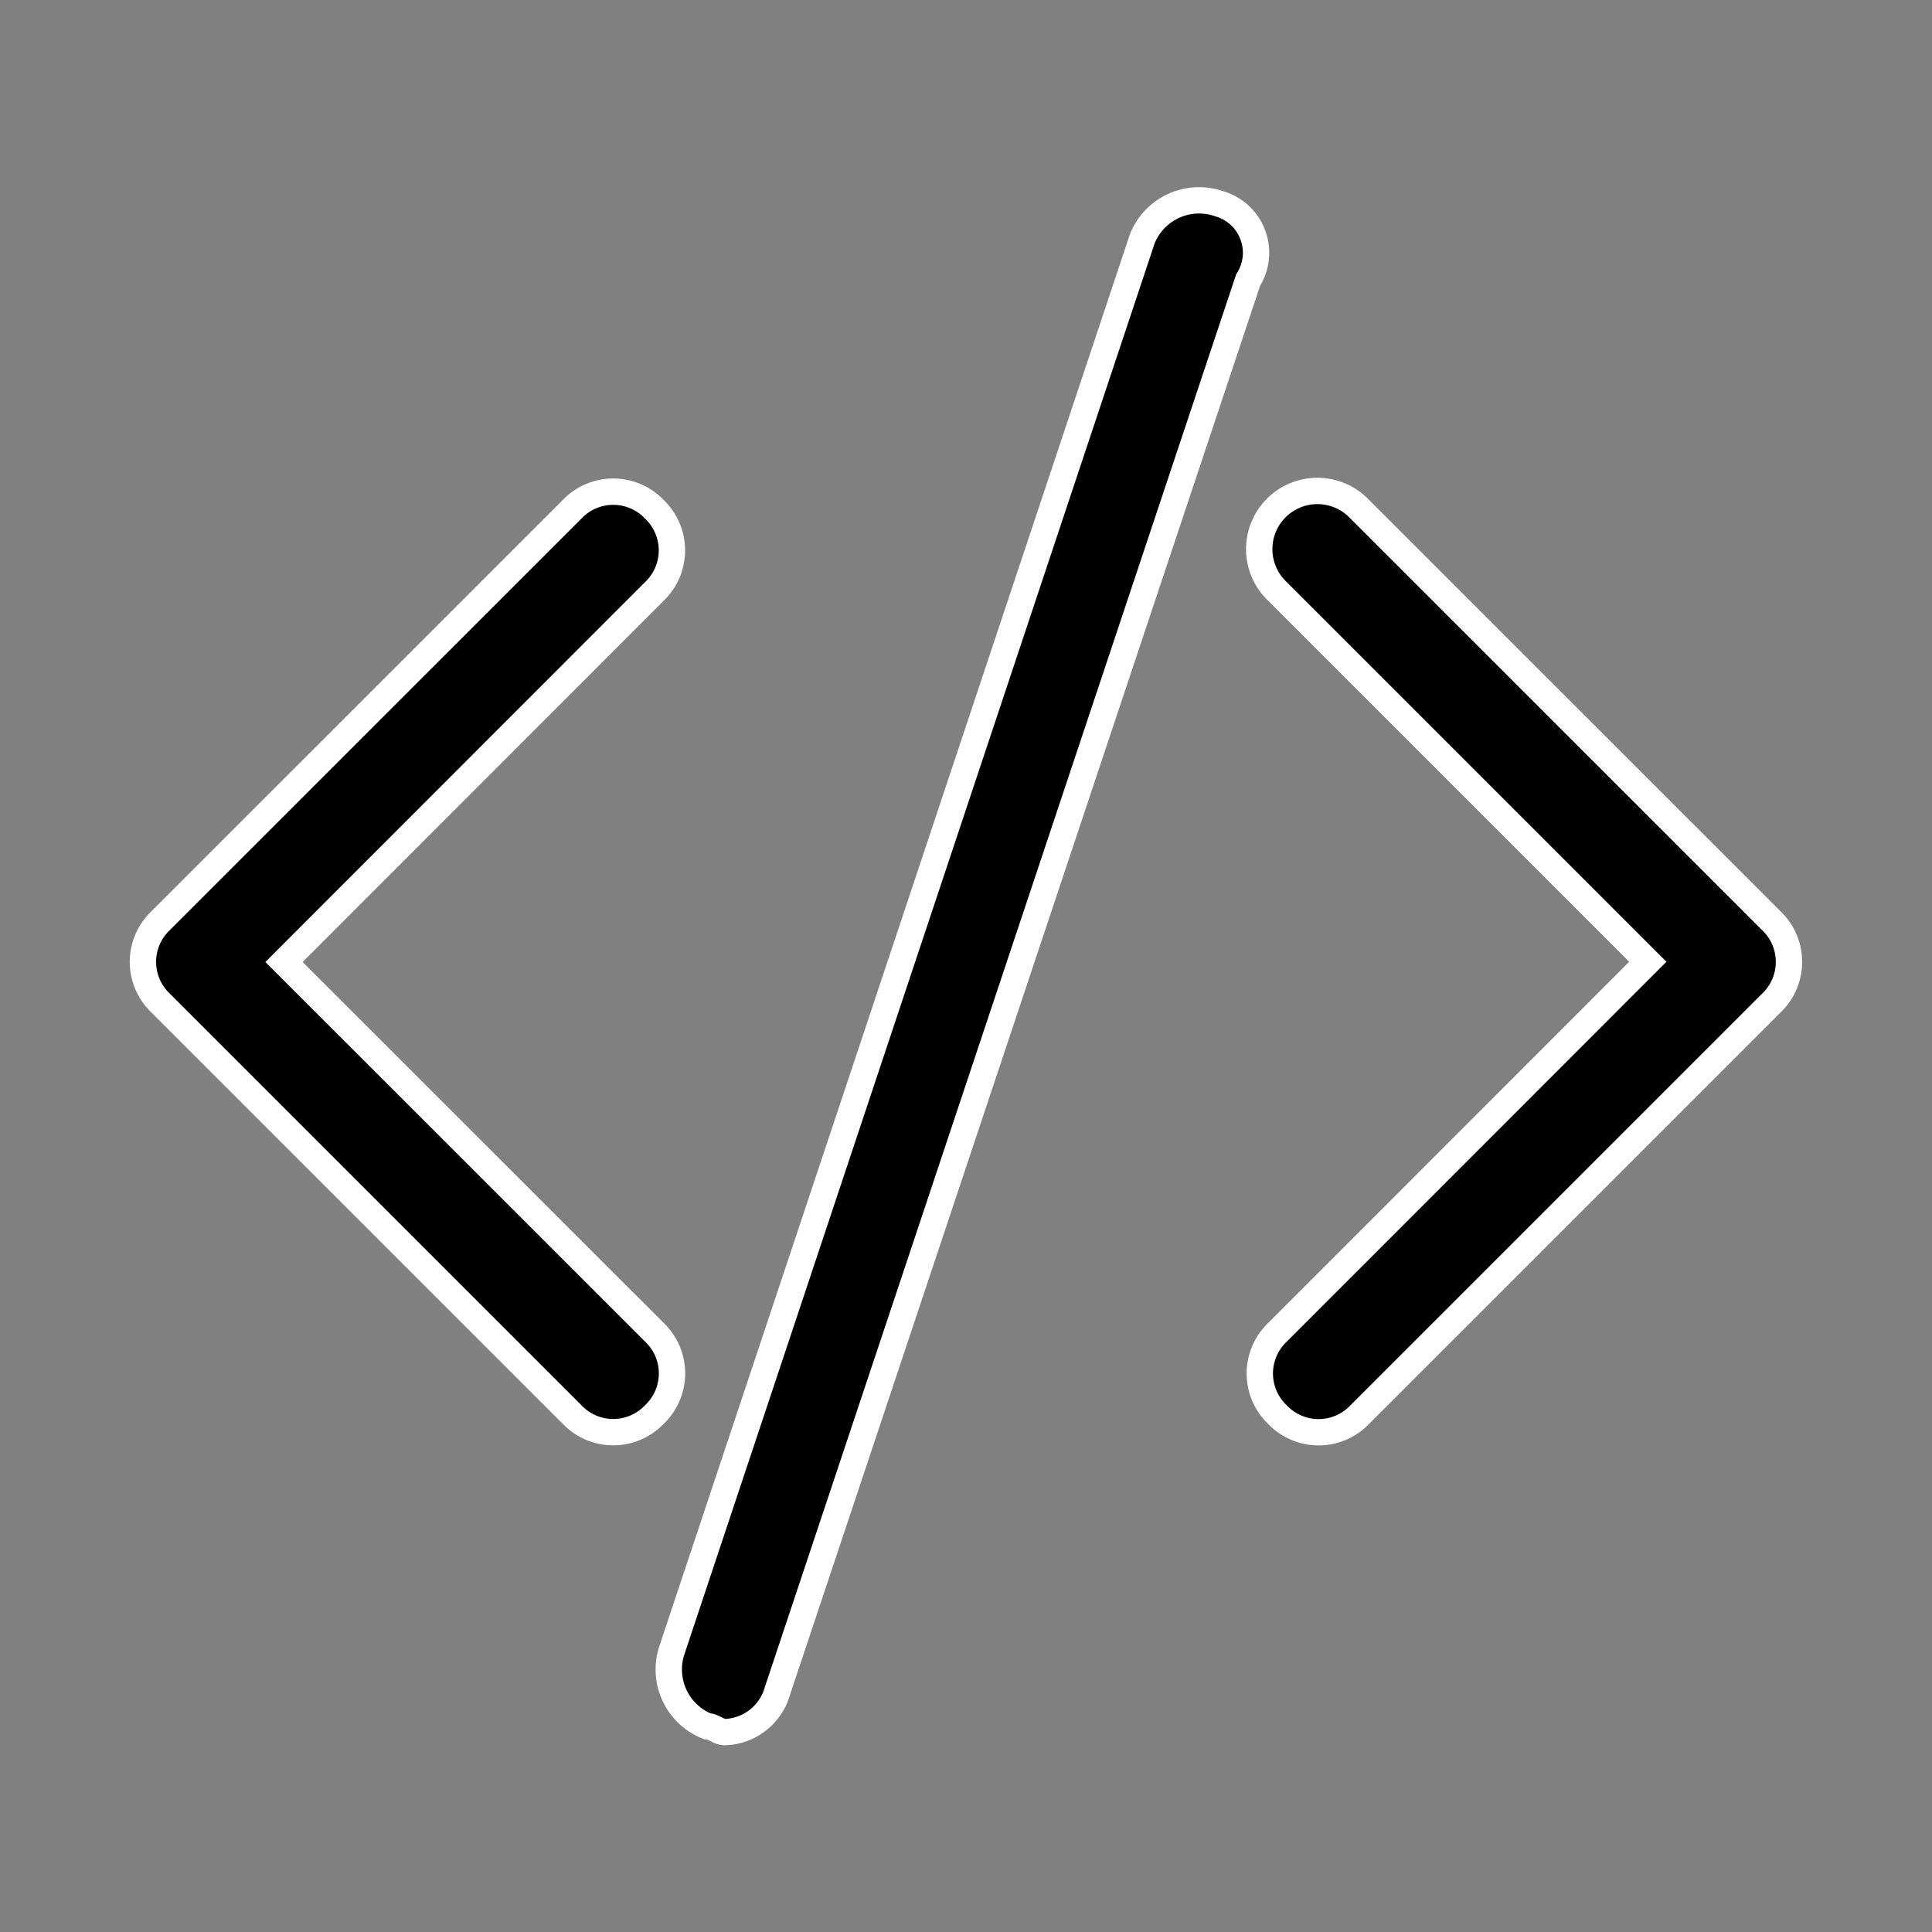 <svg xmlns="http://www.w3.org/2000/svg" xmlns:xlink="http://www.w3.org/1999/xlink" width="44" height="44" viewBox="0 0 44 44">
  <rect x="0" y="0" width="44" height="44" fill="#808080" stroke="none"/>
  <defs>
    <clipPath id="clip-path">
      <rect id="Rectangle_17558" data-name="Rectangle 17558" width="44" height="44" transform="translate(1103 2084)" fill="#dedede" stroke="#fff" stroke-width="0.6"/>
    </clipPath>
  </defs>
  <g id="custom_development" data-name="custom development" transform="translate(-1103 -2084)" clip-path="url(#clip-path)">
    <g id="code-svgrepo-com" transform="translate(1106.255 2088.553)">
      <path id="Path_24802" data-name="Path 24802" d="M14.505,11.83a1.294,1.294,0,0,0-1.874,0L3.259,21.2a1.294,1.294,0,0,0,0,1.874l9.372,9.372a1.294,1.294,0,0,0,1.874,0,1.294,1.294,0,0,0,0-1.874L6.07,22.14,14.505,13.7A1.294,1.294,0,0,0,14.505,11.83Z" transform="translate(-2.857 -4.784)" stroke="#fff" stroke-width="0.6"/>
      <path id="Path_24803" data-name="Path 24803" d="M41.648,21.2,32.276,11.83A1.325,1.325,0,1,0,30.4,13.7l8.435,8.435L30.4,30.574a1.294,1.294,0,0,0,0,1.874,1.294,1.294,0,0,0,1.874,0l9.372-9.372A1.294,1.294,0,0,0,41.648,21.2Z" transform="translate(-4.562 -4.784)" stroke="#fff" stroke-width="0.6"/>
      <path id="Path_24804" data-name="Path 24804" d="M28.16,4.423a1.393,1.393,0,0,0-1.741.8L15.709,37.359a1.393,1.393,0,0,0,.8,1.741c.134,0,.268.134.4.134a1.286,1.286,0,0,0,1.2-.937L28.83,6.163A1.162,1.162,0,0,0,28.16,4.423Z" transform="translate(-3.659 -4.339)" stroke="#fff" stroke-width="0.6"/>
    </g>
  </g>
</svg>
